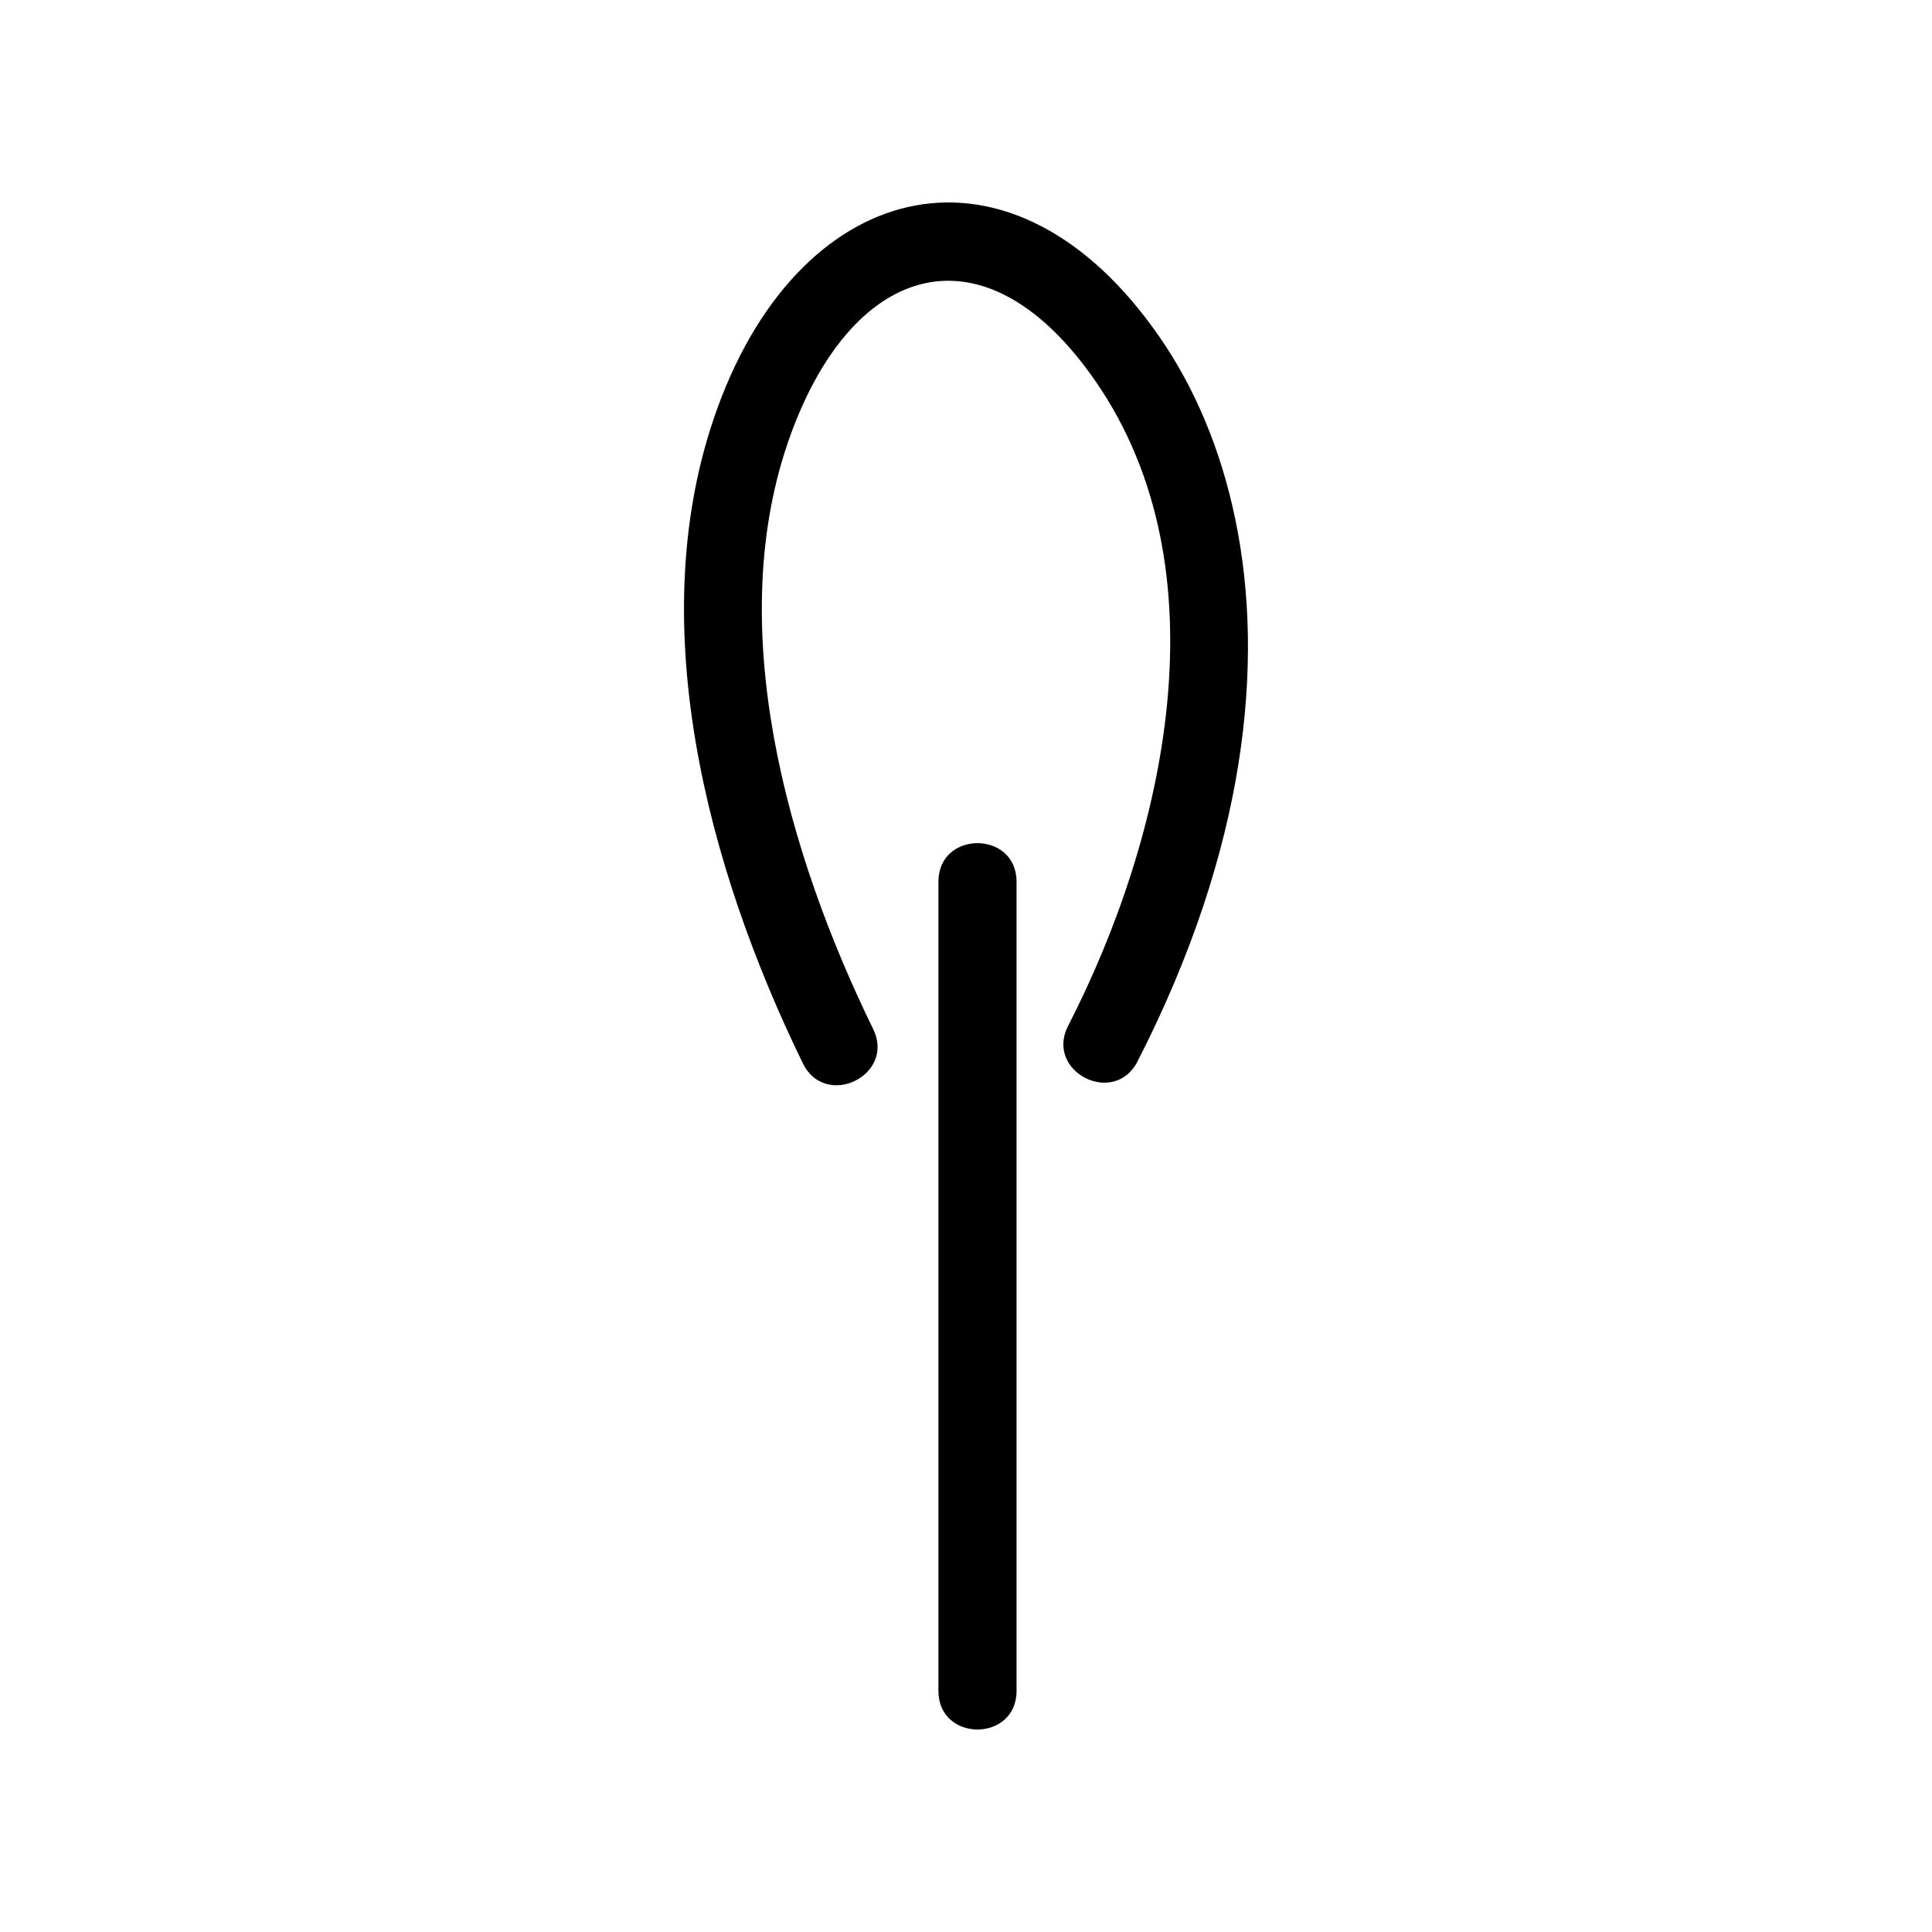 <?xml version="1.0" encoding="UTF-8"?>
<!-- Uploaded to: SVG Repo, www.svgrepo.com, Generator: SVG Repo Mixer Tools -->
<svg fill="#000000" width="800px" height="800px" version="1.1" viewBox="144 144 512 512" xmlns="http://www.w3.org/2000/svg">
 <g>
  <path d="m392.69 377.68c0-13.652 20.707-13.652 20.707 0v214.42c0 13.652-20.707 13.652-20.707 0z"/>
  <path d="m375.41 416.73c5.945 12.242-12.645 21.312-18.641 9.07-25.242-51.742-43.023-117.69-22.621-173.71 22.469-61.867 78.441-74.969 117.24-18.641 8.918 12.898 16.07 29.172 20 48.266 7.809 37.836 2.973 87.109-25.945 143.59-6.195 12.09-24.586 2.672-18.391-9.422 25.645-49.977 41.867-120.66 7.356-170.74-29.172-42.27-64.086-32.043-80.863 14.008-18.34 50.383-0.805 111.19 21.867 157.59z"/>
 </g>
</svg>